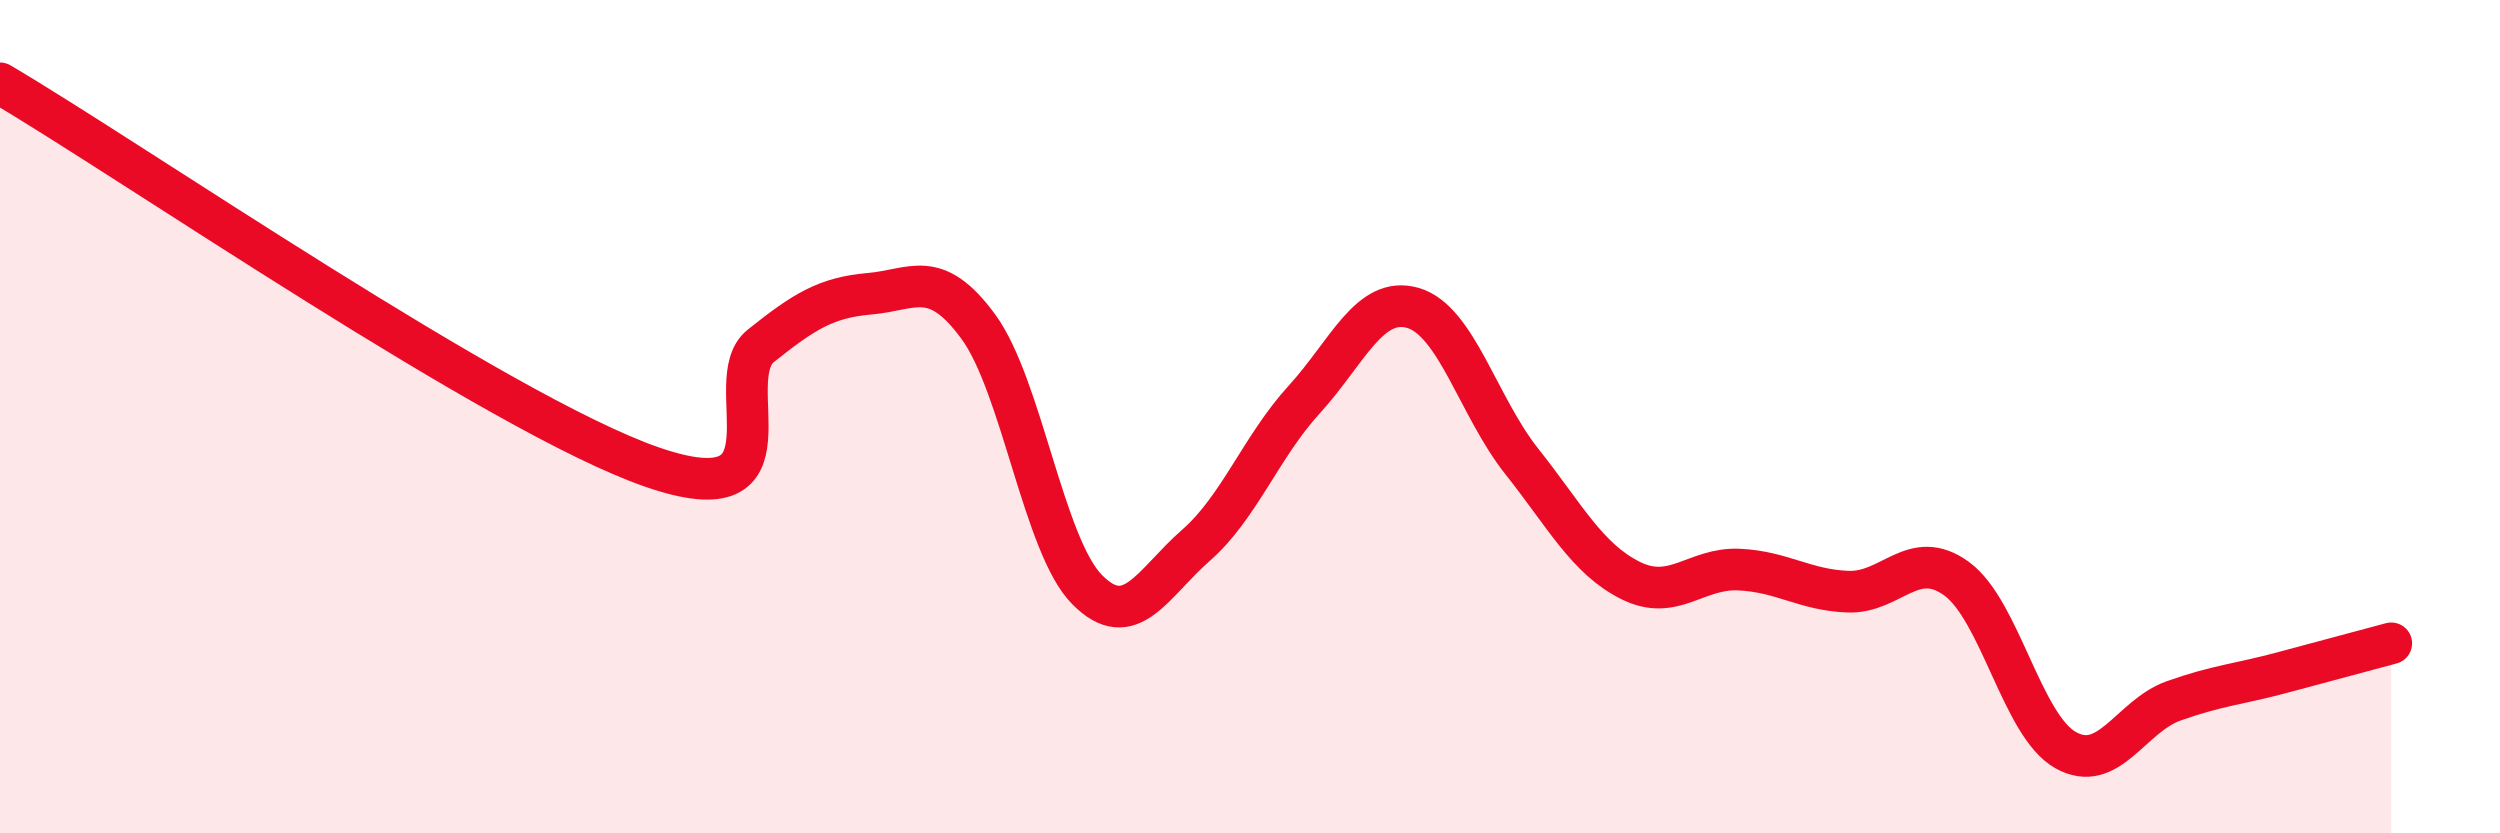 
    <svg width="60" height="20" viewBox="0 0 60 20" xmlns="http://www.w3.org/2000/svg">
      <path
        d="M 0,2 C 3.13,3.84 12,9.95 15.65,11.21 C 19.3,12.47 17.22,9.13 18.26,8.3 C 19.3,7.47 19.83,7.14 20.87,7.05 C 21.91,6.96 22.44,6.42 23.48,7.84 C 24.52,9.26 25.05,13.1 26.09,14.15 C 27.13,15.2 27.66,14 28.7,13.09 C 29.74,12.18 30.26,10.73 31.3,9.59 C 32.34,8.45 32.87,7.09 33.91,7.39 C 34.95,7.69 35.48,9.76 36.52,11.07 C 37.56,12.38 38.09,13.41 39.13,13.93 C 40.17,14.45 40.7,13.62 41.74,13.67 C 42.78,13.72 43.31,14.16 44.35,14.2 C 45.39,14.24 45.92,13.13 46.96,13.89 C 48,14.65 48.53,17.41 49.57,18 C 50.61,18.59 51.13,17.19 52.17,16.82 C 53.21,16.45 53.74,16.42 54.78,16.14 C 55.82,15.86 56.87,15.58 57.39,15.44L57.39 20L0 20Z"
        fill="#EB0A25"
        opacity="0.1"
        stroke-linecap="round"
        stroke-linejoin="round"
      />
      <path
        d="M 0,2 C 3.13,3.84 12,9.95 15.65,11.21 C 19.3,12.47 17.22,9.13 18.26,8.3 C 19.3,7.47 19.83,7.14 20.87,7.05 C 21.91,6.96 22.44,6.42 23.48,7.84 C 24.52,9.26 25.05,13.1 26.09,14.15 C 27.13,15.2 27.66,14 28.7,13.09 C 29.74,12.18 30.26,10.73 31.3,9.59 C 32.34,8.45 32.87,7.09 33.91,7.39 C 34.95,7.69 35.48,9.76 36.52,11.07 C 37.56,12.38 38.09,13.41 39.13,13.93 C 40.17,14.45 40.7,13.62 41.74,13.67 C 42.78,13.72 43.31,14.16 44.35,14.2 C 45.39,14.24 45.92,13.13 46.96,13.89 C 48,14.65 48.53,17.41 49.57,18 C 50.61,18.59 51.13,17.19 52.17,16.82 C 53.21,16.45 53.74,16.42 54.78,16.14 C 55.82,15.86 56.87,15.58 57.39,15.44"
        stroke="#EB0A25"
        stroke-width="1"
        fill="none"
        stroke-linecap="round"
        stroke-linejoin="round"
      />
    </svg>
  